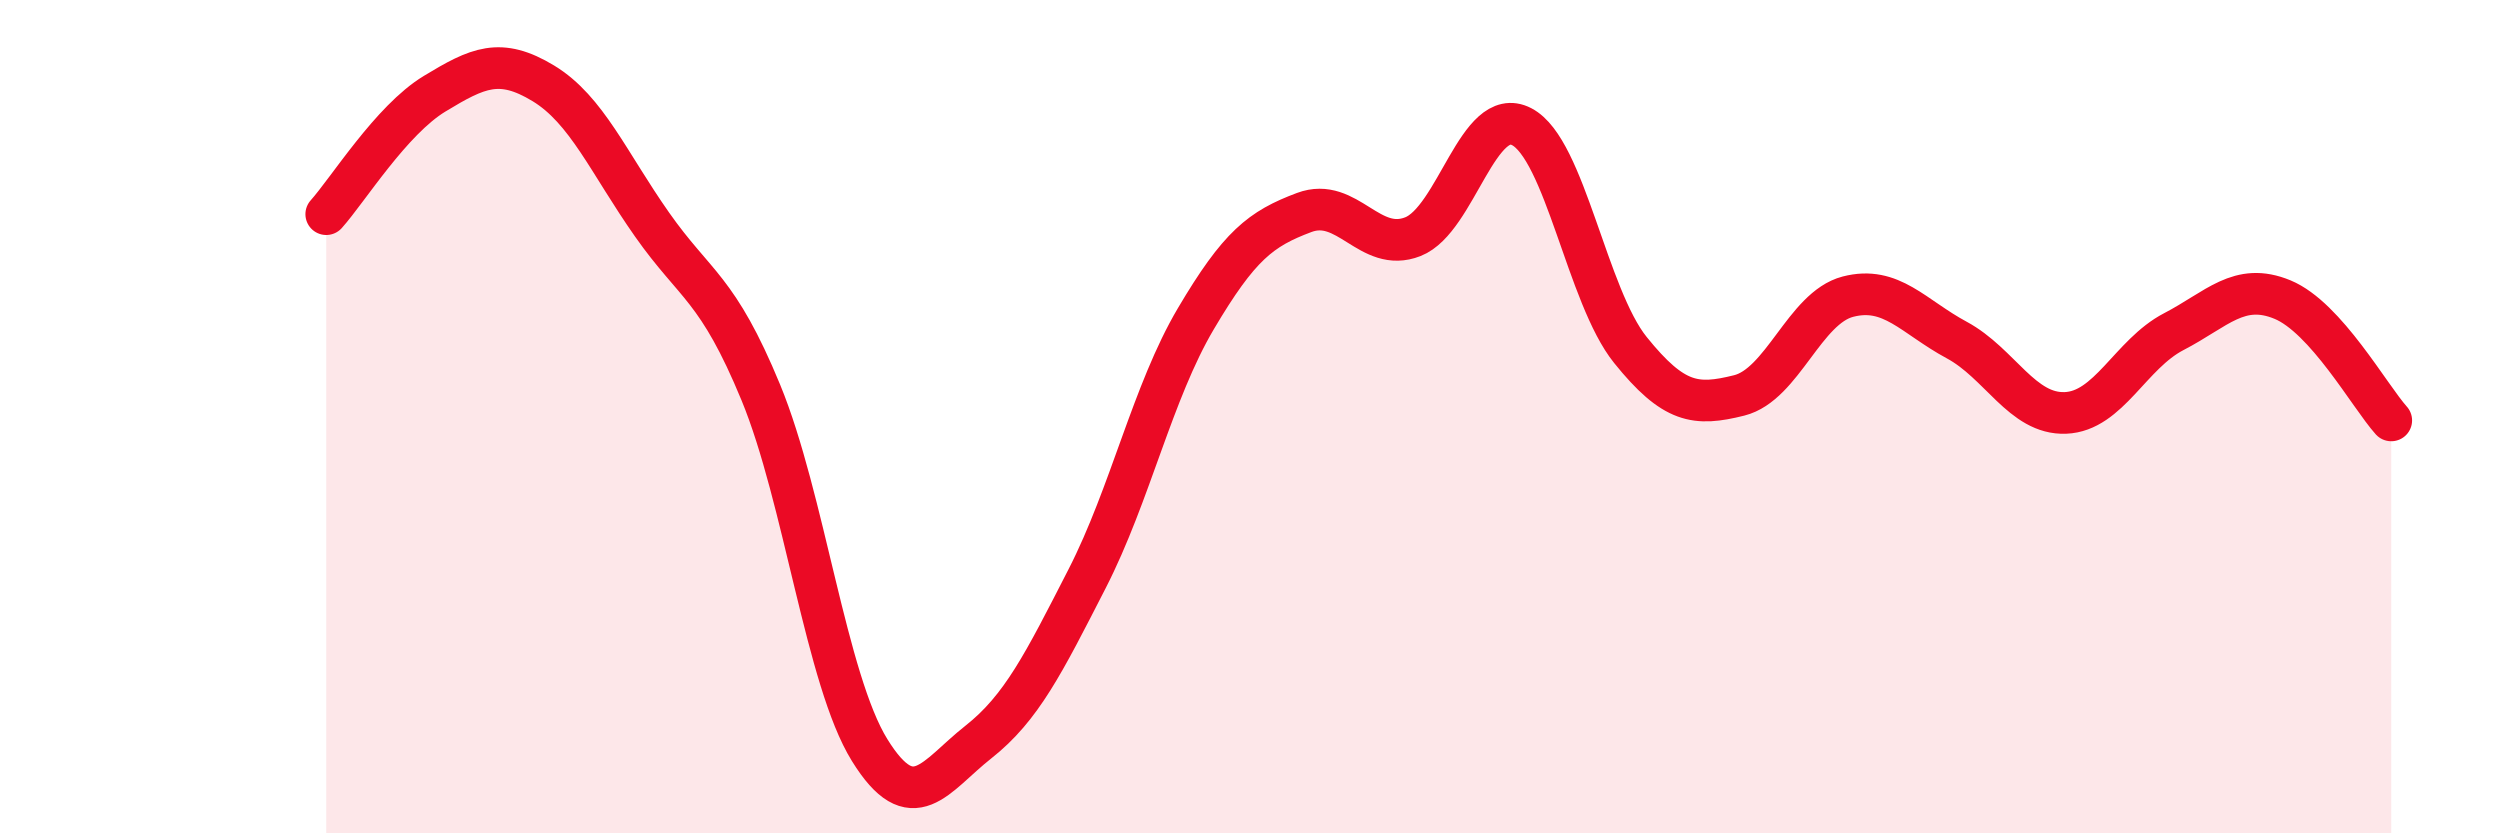 
    <svg width="60" height="20" viewBox="0 0 60 20" xmlns="http://www.w3.org/2000/svg">
      <path
        d="M 7.83,5.14 C 8.35,4.56 9.39,2.88 10.43,2.25 C 11.47,1.62 12,1.37 13.04,2 C 14.08,2.63 14.61,3.91 15.65,5.39 C 16.69,6.87 17.22,6.9 18.26,9.42 C 19.3,11.94 19.83,16.32 20.87,18 C 21.91,19.68 22.44,18.63 23.48,17.81 C 24.52,16.99 25.05,15.92 26.09,13.89 C 27.13,11.86 27.66,9.41 28.7,7.65 C 29.74,5.89 30.26,5.49 31.3,5.1 C 32.34,4.71 32.87,6.09 33.91,5.68 C 34.95,5.27 35.48,2.5 36.52,3.04 C 37.56,3.58 38.09,7.11 39.13,8.4 C 40.17,9.69 40.7,9.75 41.74,9.49 C 42.78,9.23 43.31,7.39 44.35,7.12 C 45.39,6.85 45.92,7.6 46.96,8.16 C 48,8.72 48.53,9.95 49.57,9.91 C 50.61,9.87 51.13,8.5 52.17,7.96 C 53.21,7.42 53.74,6.76 54.78,7.19 C 55.82,7.62 56.87,9.51 57.39,10.09L57.39 20L7.83 20Z"
        fill="#EB0A25"
        opacity="0.1"
        stroke-linecap="round"
        stroke-linejoin="round"
      />
      <path
        d="M 7.83,5.14 C 8.35,4.56 9.39,2.88 10.43,2.25 C 11.47,1.62 12,1.37 13.04,2 C 14.08,2.63 14.61,3.91 15.65,5.39 C 16.69,6.87 17.22,6.9 18.26,9.42 C 19.3,11.94 19.83,16.32 20.87,18 C 21.91,19.68 22.44,18.63 23.48,17.81 C 24.52,16.99 25.05,15.92 26.09,13.89 C 27.13,11.86 27.66,9.41 28.7,7.65 C 29.74,5.89 30.26,5.49 31.3,5.1 C 32.34,4.71 32.87,6.09 33.91,5.68 C 34.95,5.27 35.48,2.5 36.52,3.04 C 37.56,3.58 38.09,7.11 39.13,8.4 C 40.17,9.69 40.7,9.75 41.74,9.49 C 42.78,9.23 43.31,7.39 44.35,7.12 C 45.39,6.85 45.92,7.6 46.96,8.16 C 48,8.72 48.53,9.95 49.57,9.91 C 50.61,9.87 51.13,8.5 52.17,7.96 C 53.21,7.42 53.74,6.76 54.78,7.19 C 55.82,7.62 56.87,9.51 57.39,10.09"
        stroke="#EB0A25"
        stroke-width="1"
        fill="none"
        stroke-linecap="round"
        stroke-linejoin="round"
      />
    </svg>
  